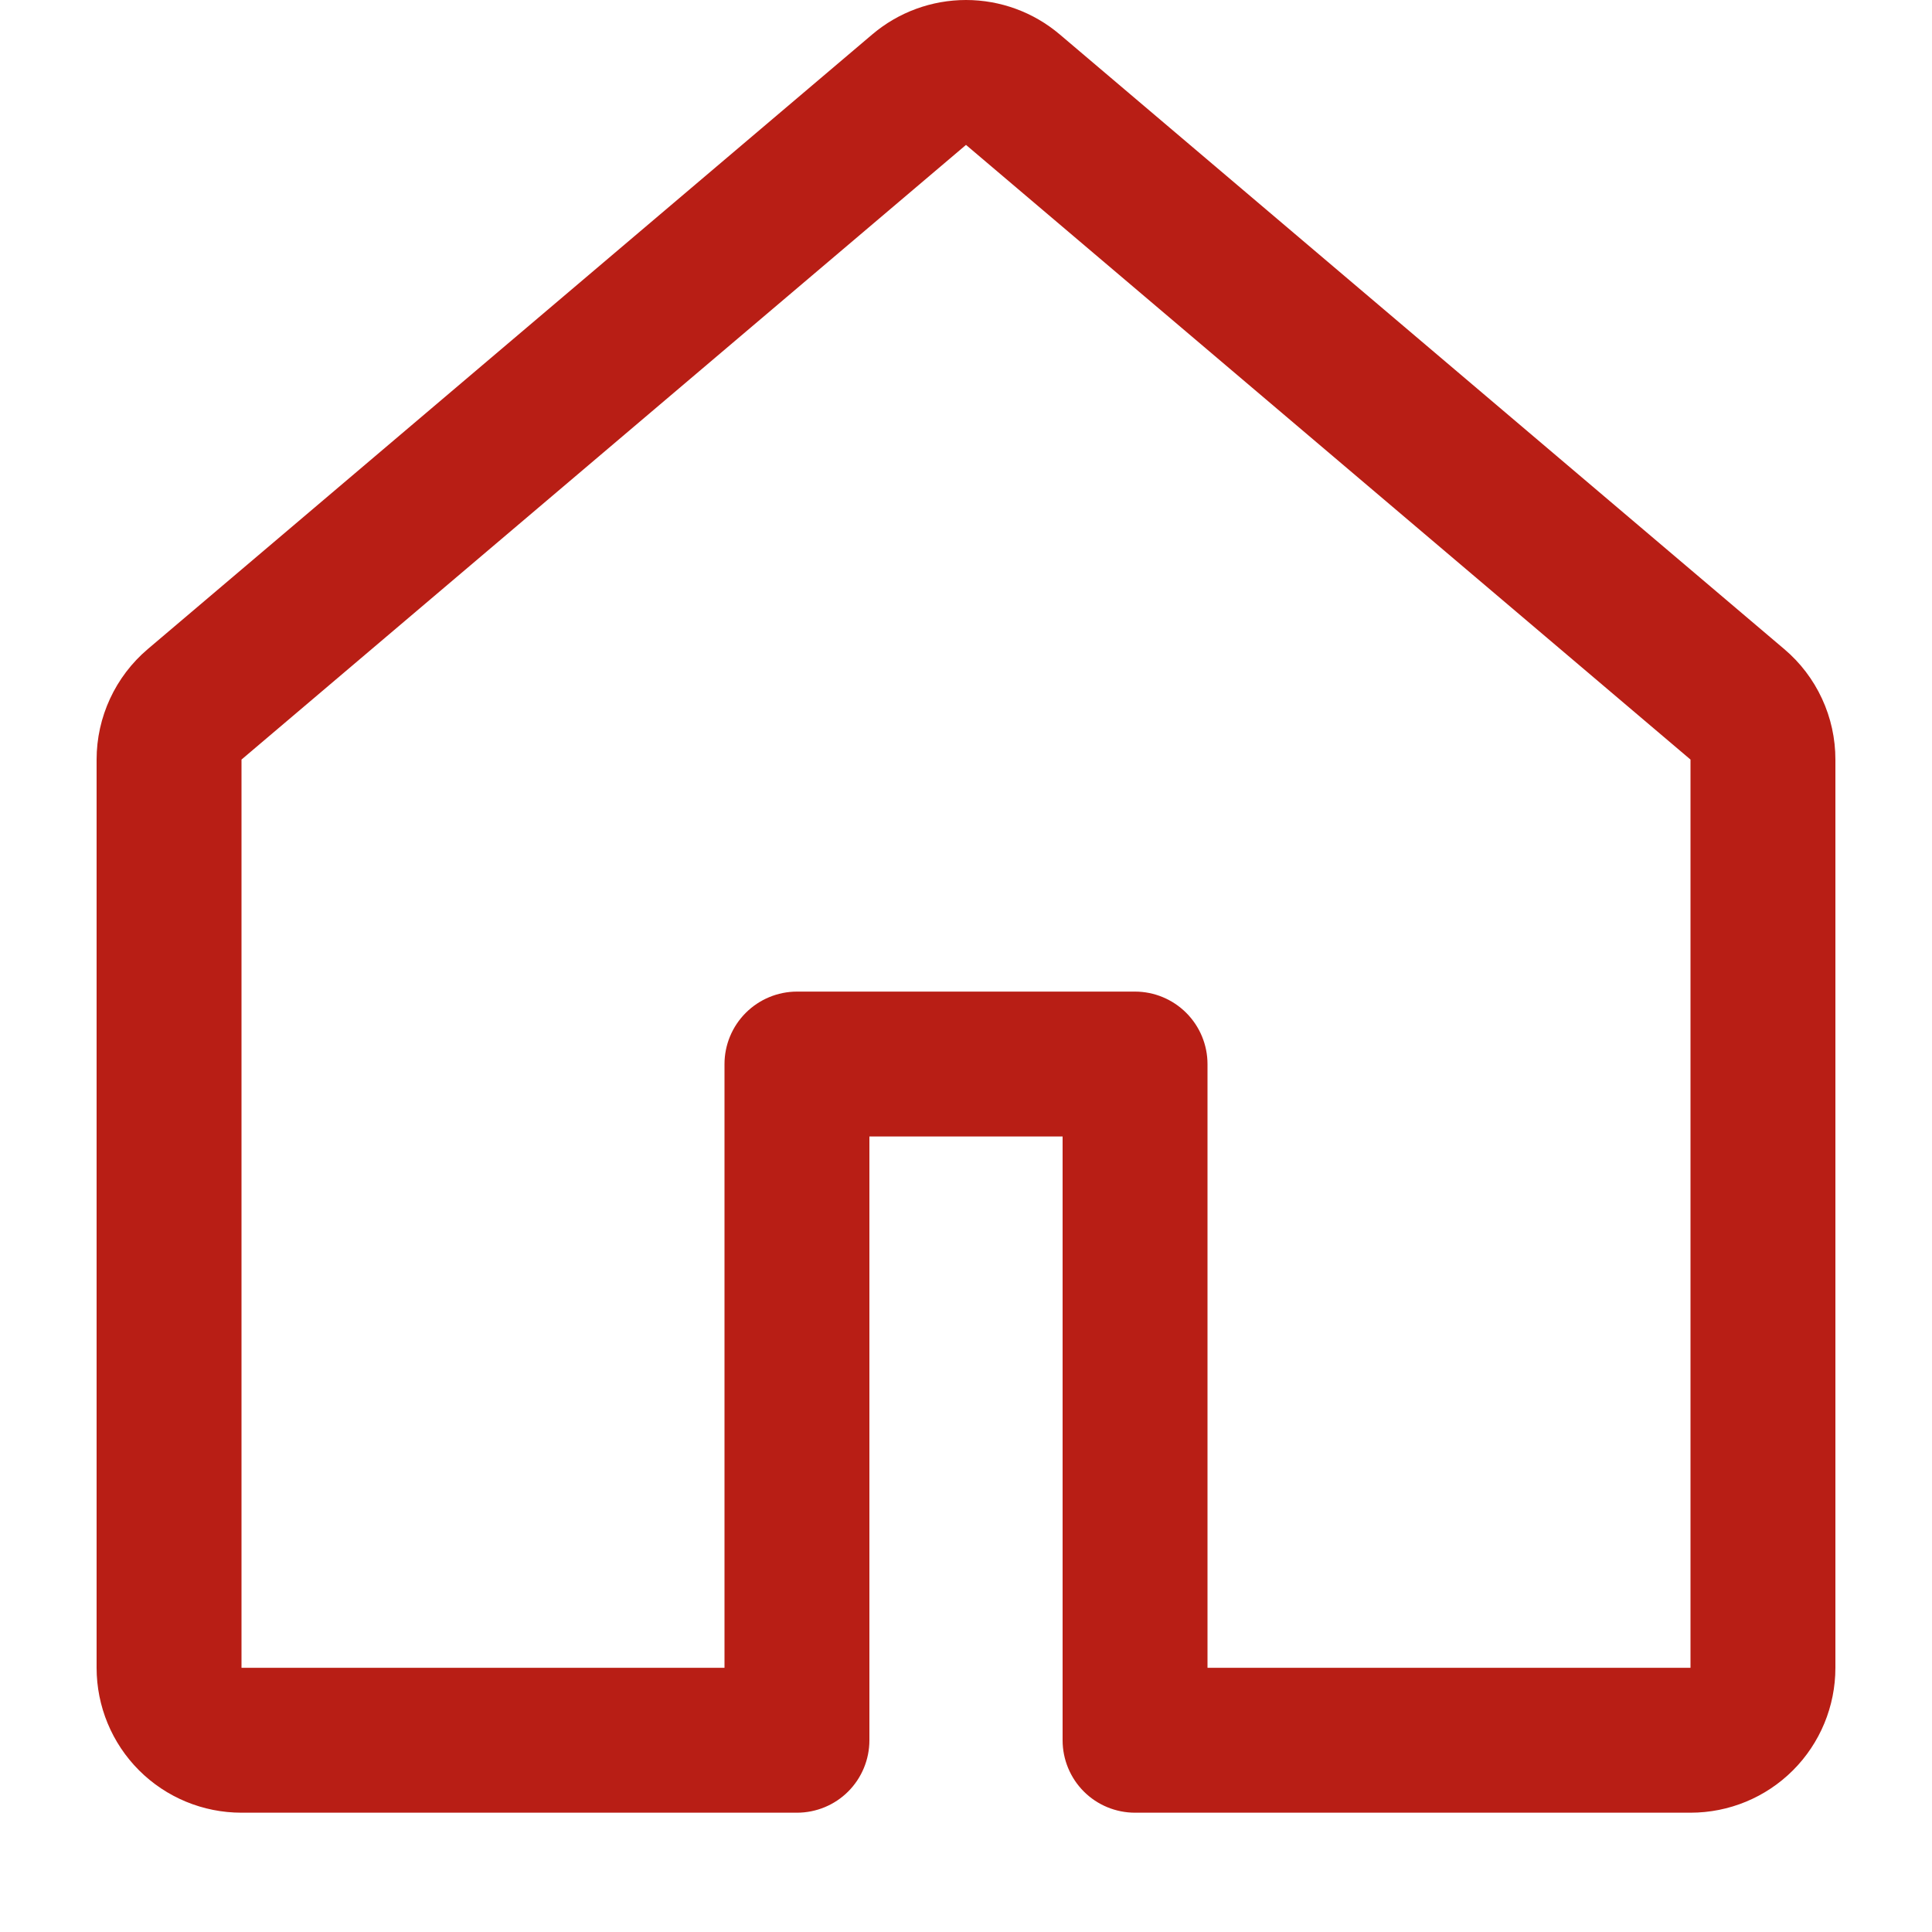 <svg width="20" height="20" viewBox="0 0 20 20" fill="none" xmlns="http://www.w3.org/2000/svg">
<path d="M9.03 0.356C9.301 0.126 9.645 0 10 0C10.355 0 10.699 0.126 10.97 0.356L18.47 6.719C18.636 6.859 18.77 7.035 18.861 7.232C18.953 7.43 19 7.645 19 7.863V17.265C19 17.663 18.842 18.045 18.561 18.326C18.279 18.608 17.898 18.765 17.5 18.765H11.75C11.551 18.765 11.36 18.686 11.22 18.546C11.079 18.405 11 18.214 11 18.015V11.765H9V18.015C9 18.214 8.921 18.405 8.78 18.546C8.64 18.686 8.449 18.765 8.25 18.765H2.5C2.102 18.765 1.721 18.608 1.439 18.326C1.158 18.045 1 17.663 1 17.265V7.863C1 7.423 1.194 7.004 1.53 6.719L9.03 0.356ZM10 1.5L2.5 7.863V17.265H7.5V11.015C7.5 10.817 7.579 10.626 7.72 10.485C7.86 10.345 8.051 10.265 8.25 10.265H11.75C11.949 10.265 12.14 10.345 12.28 10.485C12.421 10.626 12.5 10.817 12.5 11.015V17.265H17.5V7.863L10 1.5Z" fill="#B81E15"/>
</svg>
